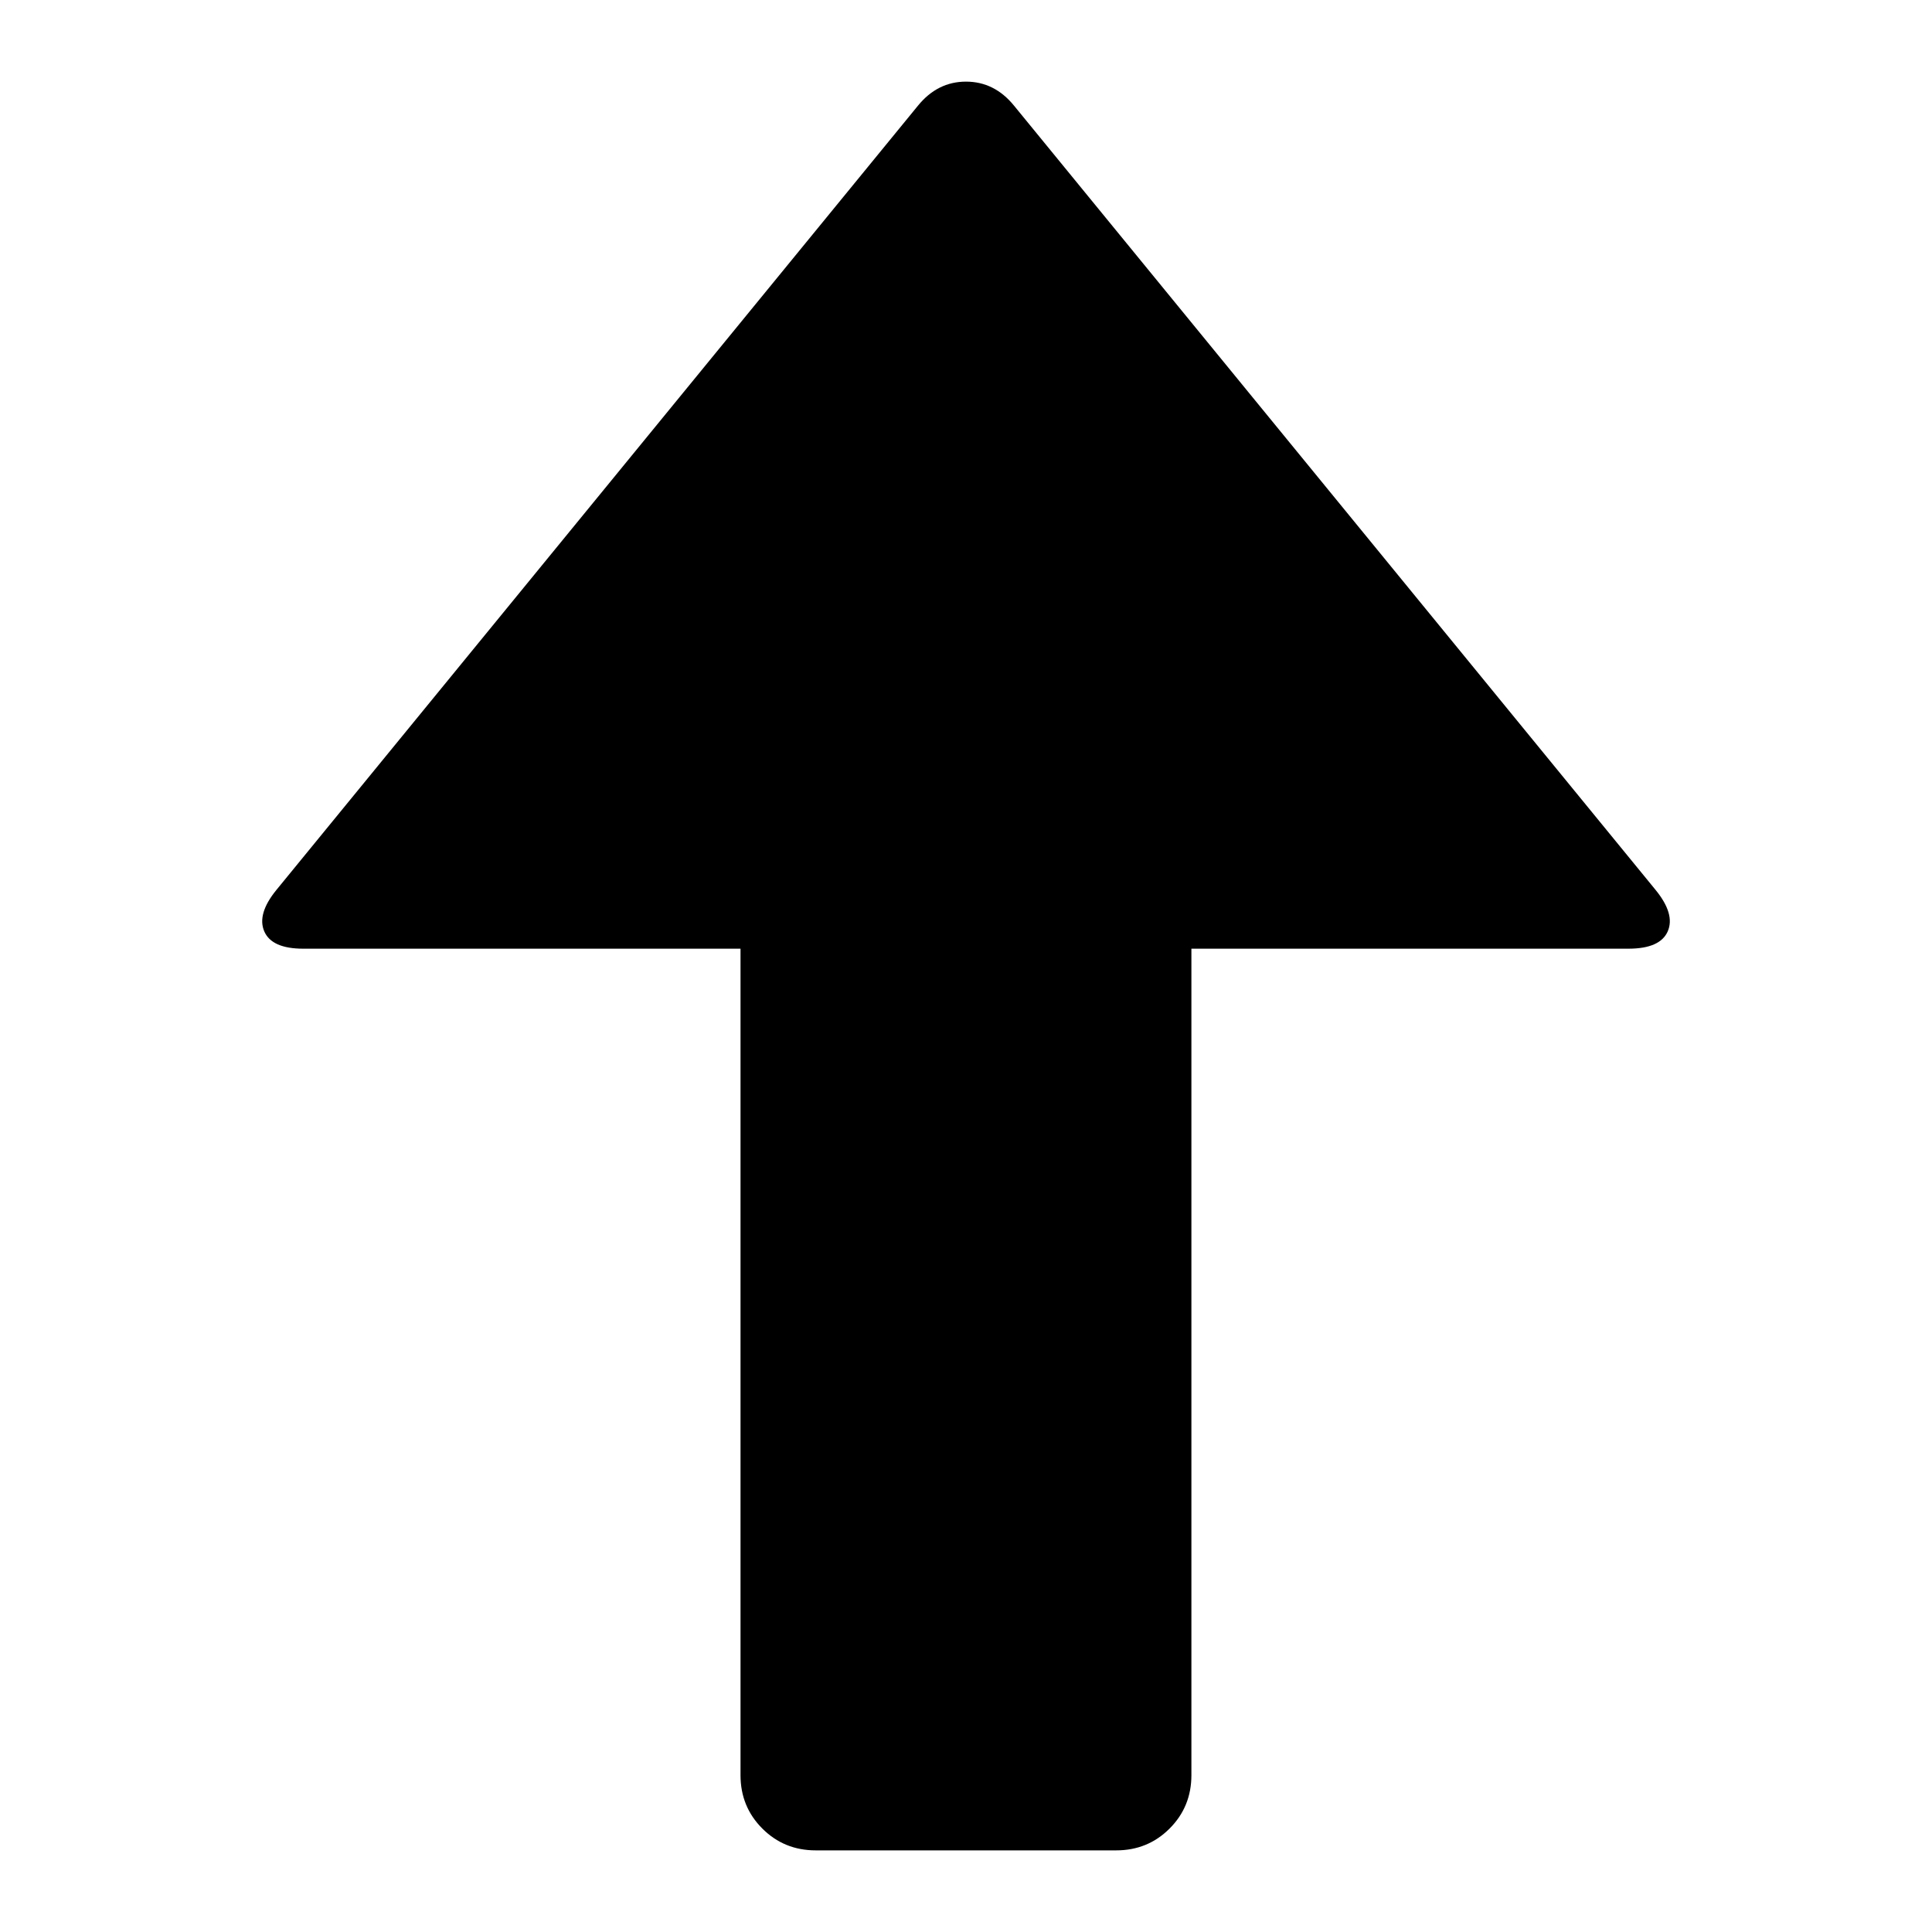 <?xml version="1.0" encoding="UTF-8" standalone="no"?>
<!-- Generated by IcoMoon.io -->

<svg
   xmlns:dc="http://purl.org/dc/elements/1.1/"
   xmlns:cc="http://creativecommons.org/ns#"
   xmlns:rdf="http://www.w3.org/1999/02/22-rdf-syntax-ns#"
   xmlns:svg="http://www.w3.org/2000/svg"
   xmlns="http://www.w3.org/2000/svg"
   xmlns:sodipodi="http://sodipodi.sourceforge.net/DTD/sodipodi-0.dtd"
   xmlns:inkscape="http://www.inkscape.org/namespaces/inkscape"
   version="1.1"
   width="24"
   height="24"
   viewBox="0 0 24 24"
   id="svg6"
   sodipodi:docname="uniE093.svg"
   inkscape:version="0.92.3 (2405546, 2018-03-11)">
  <defs
     id="defs10" />
  <sodipodi:namedview
     pagecolor="#ffffff"
     bordercolor="#666666"
     borderopacity="1"
     objecttolerance="10"
     gridtolerance="10"
     guidetolerance="10"
     inkscape:pageopacity="0"
     inkscape:pageshadow="2"
     inkscape:window-width="1280"
     inkscape:window-height="995"
     id="namedview8"
     showgrid="false"
     inkscape:zoom="7.375"
     inkscape:cx="16"
     inkscape:cy="16"
     inkscape:window-x="1600"
     inkscape:window-y="0"
     inkscape:window-maximized="1"
     inkscape:current-layer="svg6" />
  <title
     id="title2">uniE093</title>
  <path
     d="m 12.597,1.313 7.971,9.744 q 0.243,0.299 0.149,0.513 -0.094,0.214 -0.485,0.215 h -5.432 V 22.052 q 0,0.392 -0.271,0.663 -0.271,0.271 -0.663,0.271 h -3.733 q -0.392,0 -0.663,-0.271 -0.271,-0.271 -0.271,-0.663 V 11.785 H 3.768 q -0.392,0 -0.485,-0.215 -0.093,-0.215 0.149,-0.513 l 7.971,-9.744 q 0.243,-0.299 0.597,-0.299 0.354,0 0.597,0.299 z"
     id="path4"
     inkscape:connector-curvature="0"
     style="stroke-width:0.7" />
</svg>
